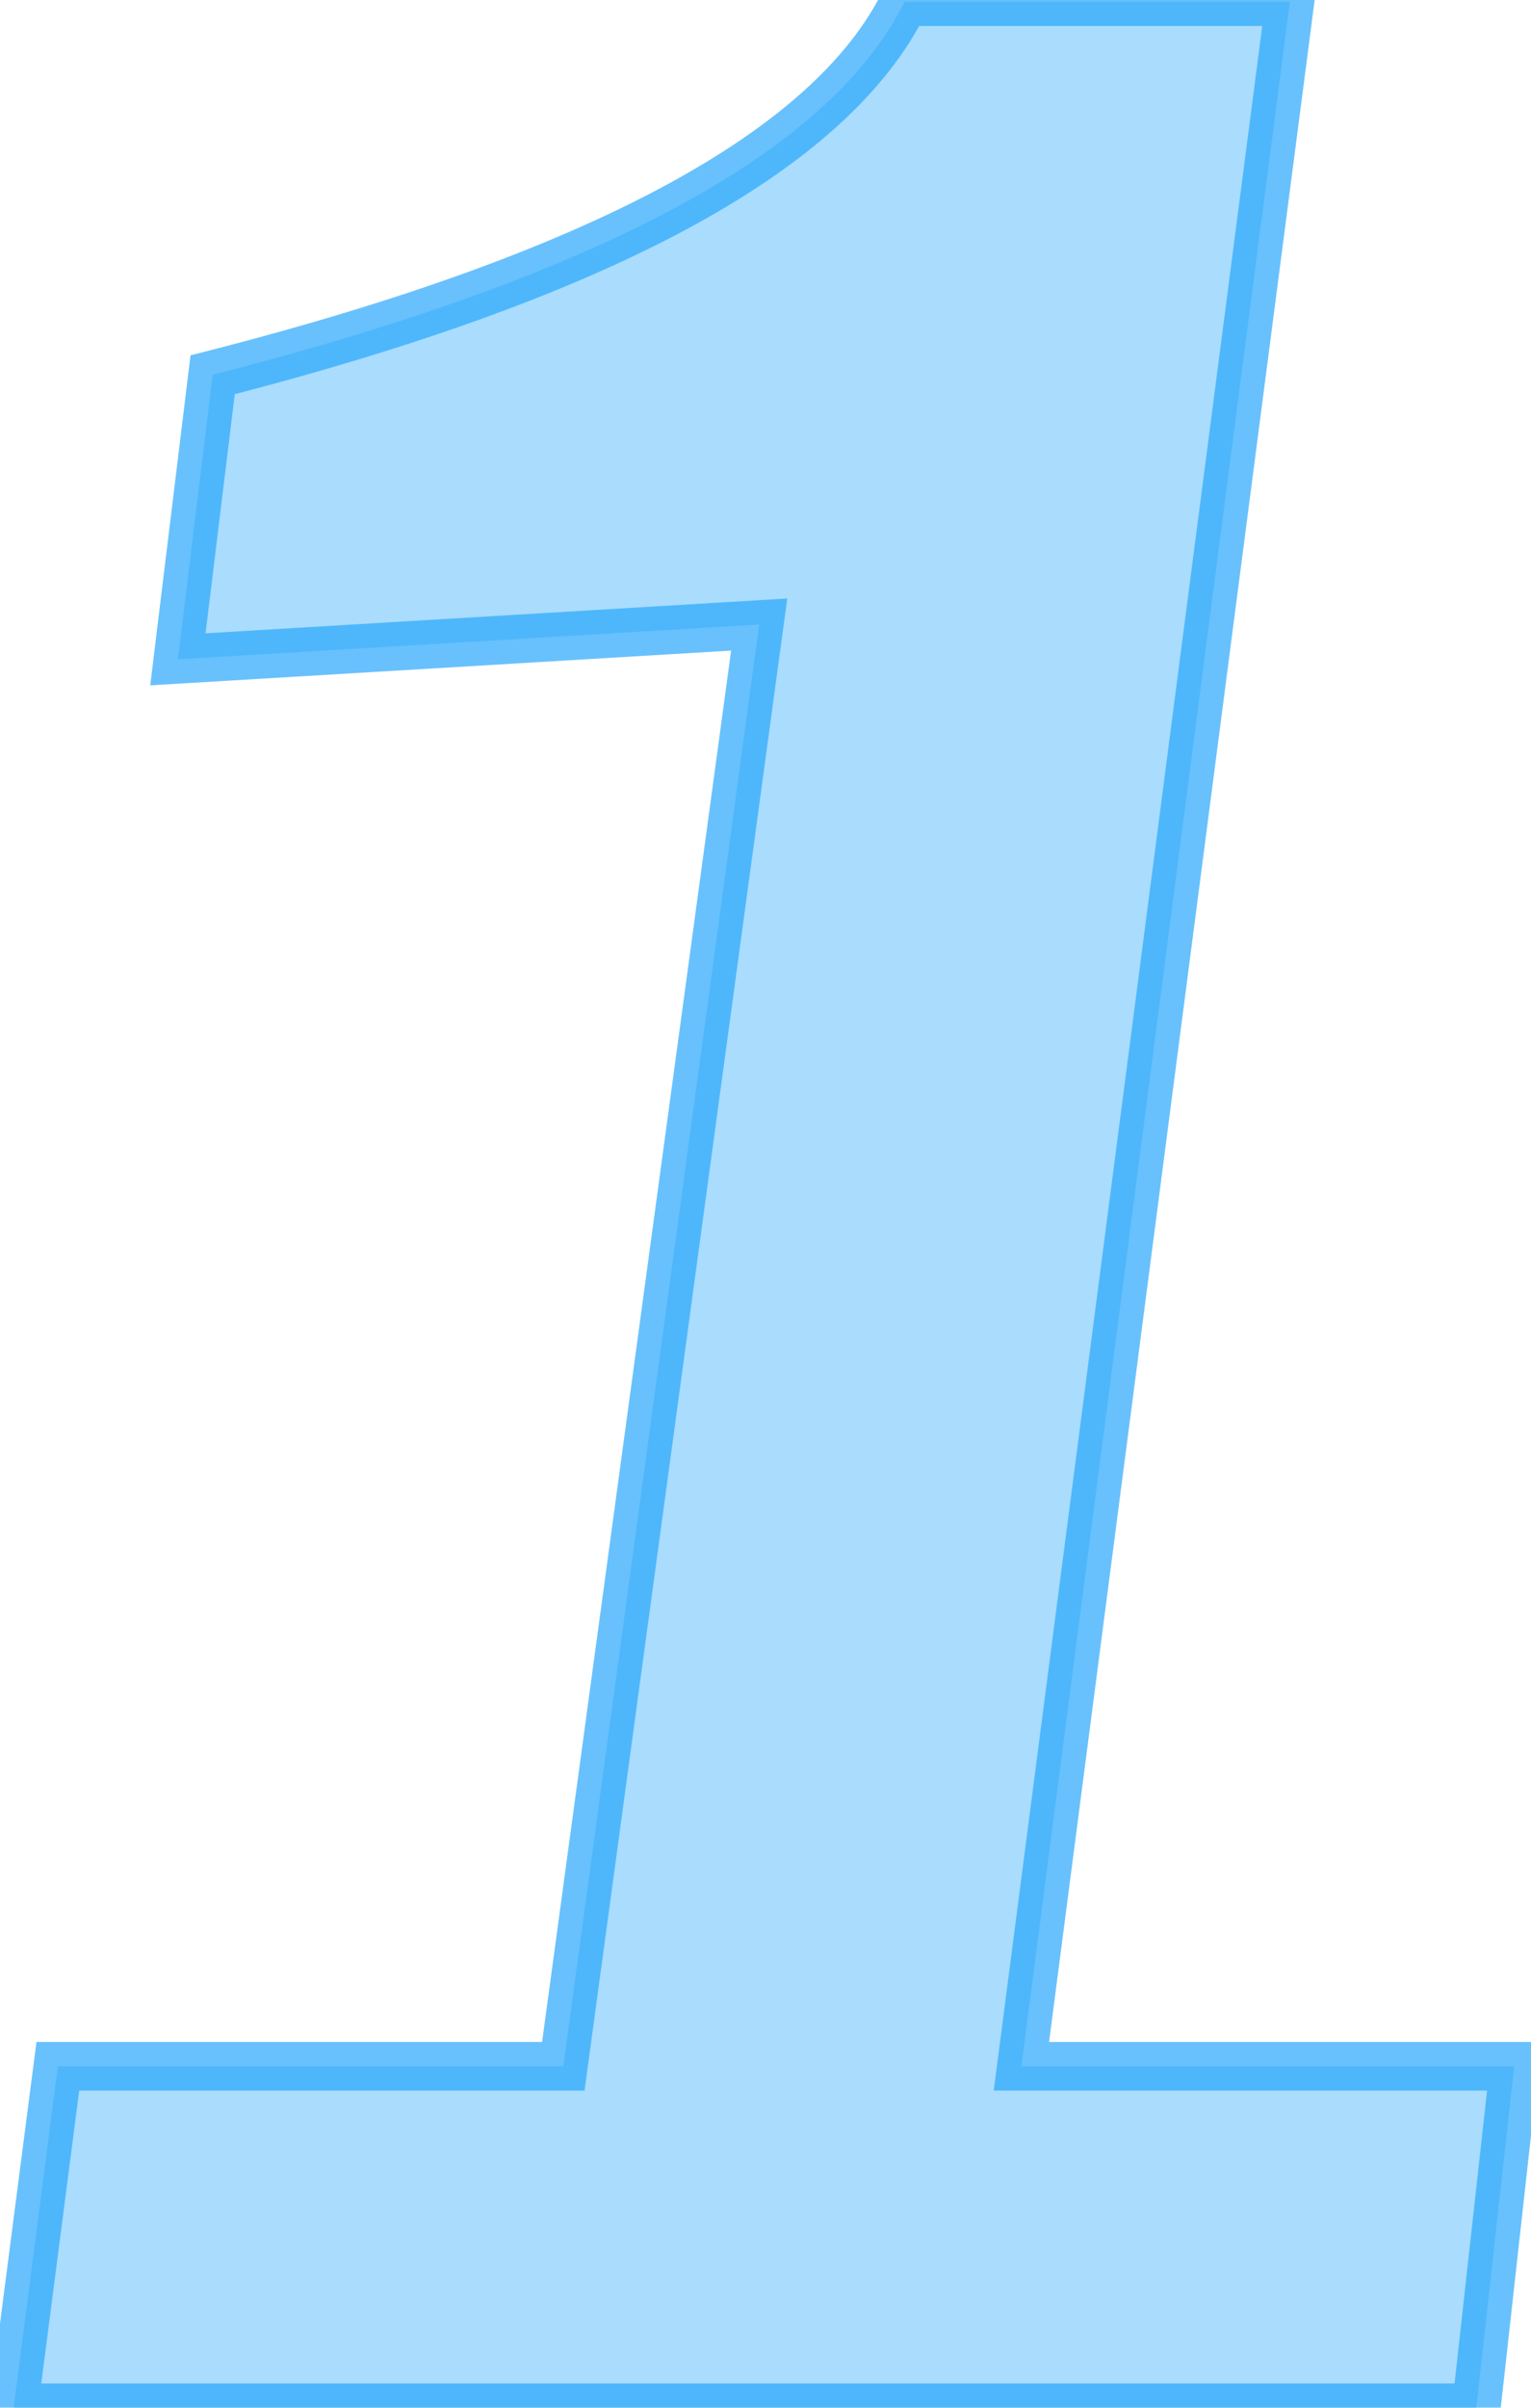 <svg width="63" height="99" viewBox="0 0 63 99" fill="none" xmlns="http://www.w3.org/2000/svg">
<mask id="path-1-outside-1_169_3306" maskUnits="userSpaceOnUse" x="-1" y="-1" width="65" height="101" fill="black">
<rect fill="white" x="-1" y="-1" width="65" height="101"/>
<path d="M60.75 99H0.56L2.38 84.96H23.18L31.24 25.68L7.32 27.11L8.75 15.41C24.697 11.337 34.187 6.223 37.22 0.07H53.08L42.03 84.96H62.31L60.75 99Z"/>
</mask>
<path d="M60.75 99H0.56L2.38 84.96H23.18L31.24 25.68L7.32 27.11L8.75 15.41C24.697 11.337 34.187 6.223 37.22 0.07H53.08L42.03 84.96H62.31L60.75 99Z" fill="#28A7FB" fill-opacity="0.4"/>
<path d="M60.75 99V100H61.645L61.744 99.11L60.75 99ZM0.56 99L-0.432 98.871L-0.578 100H0.56V99ZM2.38 84.96V83.96H1.501L1.388 84.831L2.38 84.96ZM23.18 84.96V85.96H24.053L24.171 85.095L23.18 84.96ZM31.24 25.68L32.231 25.815L32.395 24.609L31.18 24.682L31.24 25.68ZM7.32 27.11L6.327 26.989L6.182 28.18L7.38 28.108L7.32 27.11ZM8.75 15.41L8.503 14.441L7.84 14.61L7.757 15.289L8.75 15.41ZM37.22 0.07V-0.93H36.598L36.323 -0.372L37.22 0.07ZM53.08 0.07L54.072 0.199L54.219 -0.93H53.08V0.07ZM42.03 84.96L41.038 84.831L40.891 85.96H42.03V84.96ZM62.31 84.96L63.304 85.07L63.427 83.96H62.31V84.96ZM60.75 98H0.56V100H60.75V98ZM1.552 99.129L3.372 85.089L1.388 84.831L-0.432 98.871L1.552 99.129ZM2.38 85.96H23.18V83.96H2.38V85.96ZM24.171 85.095L32.231 25.815L30.249 25.545L22.189 84.825L24.171 85.095ZM31.18 24.682L7.26 26.112L7.38 28.108L31.3 26.678L31.18 24.682ZM8.313 27.231L9.743 15.531L7.757 15.289L6.327 26.989L8.313 27.231ZM8.997 16.379C17.013 14.331 23.458 12.01 28.302 9.4C33.133 6.797 36.469 3.854 38.117 0.512L36.323 -0.372C34.937 2.439 32.012 5.129 27.353 7.64C22.707 10.143 16.434 12.415 8.503 14.441L8.997 16.379ZM37.22 1.07H53.08V-0.93H37.22V1.07ZM52.088 -0.059L41.038 84.831L43.022 85.089L54.072 0.199L52.088 -0.059ZM42.03 85.96H62.31V83.96H42.03V85.96ZM61.316 84.85L59.756 98.89L61.744 99.11L63.304 85.07L61.316 84.85Z" fill="#28A7FB" fill-opacity="0.7" mask="url(#path-1-outside-1_169_3306)"/>
</svg>
